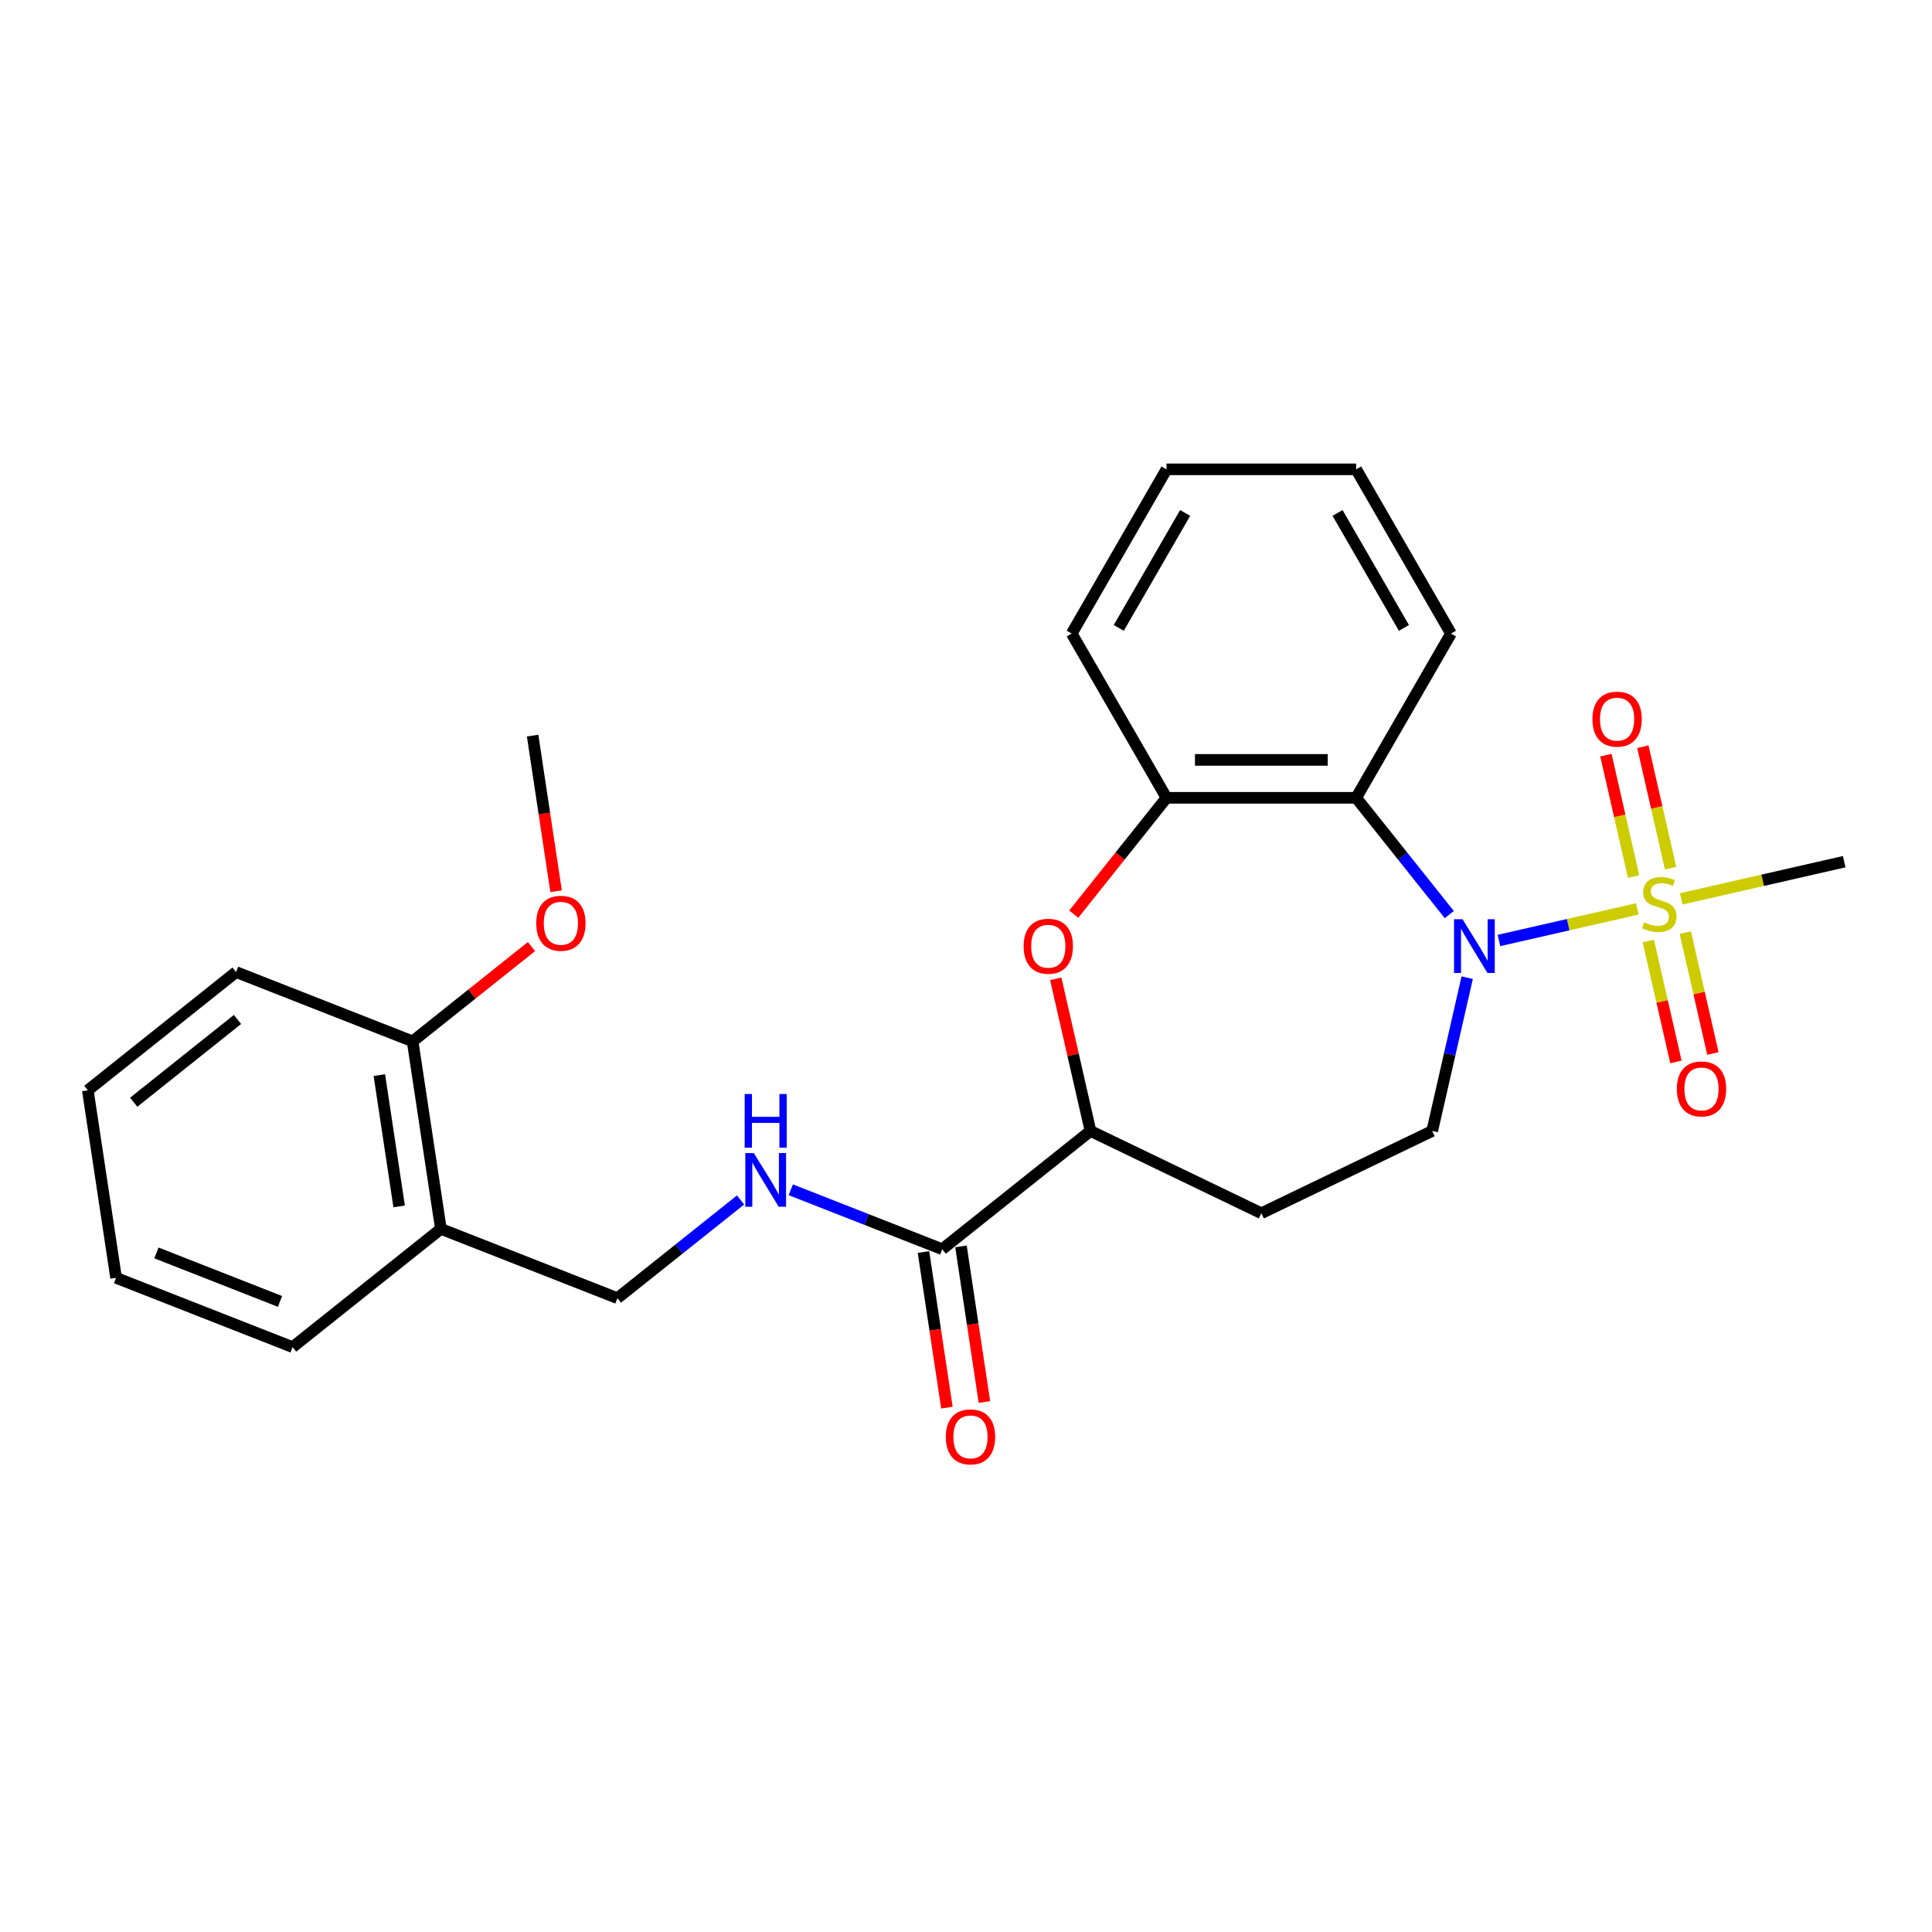 <?xml version='1.0' encoding='iso-8859-1'?>
<svg version='1.1' baseProfile='full'
              xmlns='http://www.w3.org/2000/svg'
                      xmlns:rdkit='http://www.rdkit.org/xml'
                      xmlns:xlink='http://www.w3.org/1999/xlink'
                  xml:space='preserve'
width='1000px' height='1000px' viewBox='0 0 1000 1000'>
<!-- END OF HEADER -->
<rect style='opacity:1.0;fill:#FFFFFF;stroke:none' width='1000' height='1000' x='0' y='0'> </rect>
<path class='bond-0' d='M 847.481,470.442 L 811.668,478.616' style='fill:none;fill-rule:evenodd;stroke:#CCCC00;stroke-width:6px;stroke-linecap:butt;stroke-linejoin:miter;stroke-opacity:1' />
<path class='bond-0' d='M 811.668,478.616 L 775.856,486.79' style='fill:none;fill-rule:evenodd;stroke:#0000FF;stroke-width:6px;stroke-linecap:butt;stroke-linejoin:miter;stroke-opacity:1' />
<path class='bond-8' d='M 864.694,449.35 L 857.521,417.92' style='fill:none;fill-rule:evenodd;stroke:#CCCC00;stroke-width:6px;stroke-linecap:butt;stroke-linejoin:miter;stroke-opacity:1' />
<path class='bond-8' d='M 857.521,417.92 L 850.347,386.49' style='fill:none;fill-rule:evenodd;stroke:#FF0000;stroke-width:6px;stroke-linecap:butt;stroke-linejoin:miter;stroke-opacity:1' />
<path class='bond-8' d='M 845.555,453.718 L 838.381,422.288' style='fill:none;fill-rule:evenodd;stroke:#CCCC00;stroke-width:6px;stroke-linecap:butt;stroke-linejoin:miter;stroke-opacity:1' />
<path class='bond-8' d='M 838.381,422.288 L 831.208,390.859' style='fill:none;fill-rule:evenodd;stroke:#FF0000;stroke-width:6px;stroke-linecap:butt;stroke-linejoin:miter;stroke-opacity:1' />
<path class='bond-9' d='M 853.172,487.092 L 860.312,518.374' style='fill:none;fill-rule:evenodd;stroke:#CCCC00;stroke-width:6px;stroke-linecap:butt;stroke-linejoin:miter;stroke-opacity:1' />
<path class='bond-9' d='M 860.312,518.374 L 867.452,549.657' style='fill:none;fill-rule:evenodd;stroke:#FF0000;stroke-width:6px;stroke-linecap:butt;stroke-linejoin:miter;stroke-opacity:1' />
<path class='bond-9' d='M 872.312,482.724 L 879.452,514.006' style='fill:none;fill-rule:evenodd;stroke:#CCCC00;stroke-width:6px;stroke-linecap:butt;stroke-linejoin:miter;stroke-opacity:1' />
<path class='bond-9' d='M 879.452,514.006 L 886.592,545.288' style='fill:none;fill-rule:evenodd;stroke:#FF0000;stroke-width:6px;stroke-linecap:butt;stroke-linejoin:miter;stroke-opacity:1' />
<path class='bond-15' d='M 870.215,465.253 L 912.38,455.63' style='fill:none;fill-rule:evenodd;stroke:#CCCC00;stroke-width:6px;stroke-linecap:butt;stroke-linejoin:miter;stroke-opacity:1' />
<path class='bond-15' d='M 912.38,455.63 L 954.545,446.006' style='fill:none;fill-rule:evenodd;stroke:#000000;stroke-width:6px;stroke-linecap:butt;stroke-linejoin:miter;stroke-opacity:1' />
<path class='bond-1' d='M 750.155,473.393 L 726.052,443.17' style='fill:none;fill-rule:evenodd;stroke:#0000FF;stroke-width:6px;stroke-linecap:butt;stroke-linejoin:miter;stroke-opacity:1' />
<path class='bond-1' d='M 726.052,443.17 L 701.95,412.947' style='fill:none;fill-rule:evenodd;stroke:#000000;stroke-width:6px;stroke-linecap:butt;stroke-linejoin:miter;stroke-opacity:1' />
<path class='bond-6' d='M 759.418,506.043 L 750.363,545.715' style='fill:none;fill-rule:evenodd;stroke:#0000FF;stroke-width:6px;stroke-linecap:butt;stroke-linejoin:miter;stroke-opacity:1' />
<path class='bond-6' d='M 750.363,545.715 L 741.309,585.387' style='fill:none;fill-rule:evenodd;stroke:#000000;stroke-width:6px;stroke-linecap:butt;stroke-linejoin:miter;stroke-opacity:1' />
<path class='bond-3' d='M 701.95,412.947 L 603.792,412.947' style='fill:none;fill-rule:evenodd;stroke:#000000;stroke-width:6px;stroke-linecap:butt;stroke-linejoin:miter;stroke-opacity:1' />
<path class='bond-3' d='M 687.226,393.315 L 618.515,393.315' style='fill:none;fill-rule:evenodd;stroke:#000000;stroke-width:6px;stroke-linecap:butt;stroke-linejoin:miter;stroke-opacity:1' />
<path class='bond-16' d='M 701.95,412.947 L 751.029,327.939' style='fill:none;fill-rule:evenodd;stroke:#000000;stroke-width:6px;stroke-linecap:butt;stroke-linejoin:miter;stroke-opacity:1' />
<path class='bond-2' d='M 555.757,473.18 L 579.775,443.063' style='fill:none;fill-rule:evenodd;stroke:#FF0000;stroke-width:6px;stroke-linecap:butt;stroke-linejoin:miter;stroke-opacity:1' />
<path class='bond-2' d='M 579.775,443.063 L 603.792,412.947' style='fill:none;fill-rule:evenodd;stroke:#000000;stroke-width:6px;stroke-linecap:butt;stroke-linejoin:miter;stroke-opacity:1' />
<path class='bond-26' d='M 546.458,506.632 L 555.446,546.01' style='fill:none;fill-rule:evenodd;stroke:#FF0000;stroke-width:6px;stroke-linecap:butt;stroke-linejoin:miter;stroke-opacity:1' />
<path class='bond-26' d='M 555.446,546.01 L 564.433,585.387' style='fill:none;fill-rule:evenodd;stroke:#000000;stroke-width:6px;stroke-linecap:butt;stroke-linejoin:miter;stroke-opacity:1' />
<path class='bond-18' d='M 603.792,412.947 L 554.713,327.939' style='fill:none;fill-rule:evenodd;stroke:#000000;stroke-width:6px;stroke-linecap:butt;stroke-linejoin:miter;stroke-opacity:1' />
<path class='bond-4' d='M 487.69,646.588 L 564.433,585.387' style='fill:none;fill-rule:evenodd;stroke:#000000;stroke-width:6px;stroke-linecap:butt;stroke-linejoin:miter;stroke-opacity:1' />
<path class='bond-7' d='M 487.69,646.588 L 448.502,631.208' style='fill:none;fill-rule:evenodd;stroke:#000000;stroke-width:6px;stroke-linecap:butt;stroke-linejoin:miter;stroke-opacity:1' />
<path class='bond-7' d='M 448.502,631.208 L 409.313,615.828' style='fill:none;fill-rule:evenodd;stroke:#0000FF;stroke-width:6px;stroke-linecap:butt;stroke-linejoin:miter;stroke-opacity:1' />
<path class='bond-13' d='M 477.984,648.051 L 484.054,688.327' style='fill:none;fill-rule:evenodd;stroke:#000000;stroke-width:6px;stroke-linecap:butt;stroke-linejoin:miter;stroke-opacity:1' />
<path class='bond-13' d='M 484.054,688.327 L 490.125,728.603' style='fill:none;fill-rule:evenodd;stroke:#FF0000;stroke-width:6px;stroke-linecap:butt;stroke-linejoin:miter;stroke-opacity:1' />
<path class='bond-13' d='M 497.396,645.125 L 503.467,685.401' style='fill:none;fill-rule:evenodd;stroke:#000000;stroke-width:6px;stroke-linecap:butt;stroke-linejoin:miter;stroke-opacity:1' />
<path class='bond-13' d='M 503.467,685.401 L 509.537,725.677' style='fill:none;fill-rule:evenodd;stroke:#FF0000;stroke-width:6px;stroke-linecap:butt;stroke-linejoin:miter;stroke-opacity:1' />
<path class='bond-5' d='M 564.433,585.387 L 652.871,627.977' style='fill:none;fill-rule:evenodd;stroke:#000000;stroke-width:6px;stroke-linecap:butt;stroke-linejoin:miter;stroke-opacity:1' />
<path class='bond-10' d='M 741.309,585.387 L 652.871,627.977' style='fill:none;fill-rule:evenodd;stroke:#000000;stroke-width:6px;stroke-linecap:butt;stroke-linejoin:miter;stroke-opacity:1' />
<path class='bond-12' d='M 383.321,621.091 L 351.447,646.509' style='fill:none;fill-rule:evenodd;stroke:#0000FF;stroke-width:6px;stroke-linecap:butt;stroke-linejoin:miter;stroke-opacity:1' />
<path class='bond-12' d='M 351.447,646.509 L 319.574,671.928' style='fill:none;fill-rule:evenodd;stroke:#000000;stroke-width:6px;stroke-linecap:butt;stroke-linejoin:miter;stroke-opacity:1' />
<path class='bond-11' d='M 228.201,636.066 L 319.574,671.928' style='fill:none;fill-rule:evenodd;stroke:#000000;stroke-width:6px;stroke-linecap:butt;stroke-linejoin:miter;stroke-opacity:1' />
<path class='bond-14' d='M 228.201,636.066 L 213.571,539.004' style='fill:none;fill-rule:evenodd;stroke:#000000;stroke-width:6px;stroke-linecap:butt;stroke-linejoin:miter;stroke-opacity:1' />
<path class='bond-14' d='M 206.594,624.433 L 196.353,556.49' style='fill:none;fill-rule:evenodd;stroke:#000000;stroke-width:6px;stroke-linecap:butt;stroke-linejoin:miter;stroke-opacity:1' />
<path class='bond-19' d='M 228.201,636.066 L 151.457,697.267' style='fill:none;fill-rule:evenodd;stroke:#000000;stroke-width:6px;stroke-linecap:butt;stroke-linejoin:miter;stroke-opacity:1' />
<path class='bond-17' d='M 213.571,539.004 L 244.335,514.471' style='fill:none;fill-rule:evenodd;stroke:#000000;stroke-width:6px;stroke-linecap:butt;stroke-linejoin:miter;stroke-opacity:1' />
<path class='bond-17' d='M 244.335,514.471 L 275.1,489.937' style='fill:none;fill-rule:evenodd;stroke:#FF0000;stroke-width:6px;stroke-linecap:butt;stroke-linejoin:miter;stroke-opacity:1' />
<path class='bond-20' d='M 213.571,539.004 L 122.198,503.143' style='fill:none;fill-rule:evenodd;stroke:#000000;stroke-width:6px;stroke-linecap:butt;stroke-linejoin:miter;stroke-opacity:1' />
<path class='bond-22' d='M 751.029,327.939 L 701.95,242.932' style='fill:none;fill-rule:evenodd;stroke:#000000;stroke-width:6px;stroke-linecap:butt;stroke-linejoin:miter;stroke-opacity:1' />
<path class='bond-22' d='M 726.666,325.004 L 692.31,265.499' style='fill:none;fill-rule:evenodd;stroke:#000000;stroke-width:6px;stroke-linecap:butt;stroke-linejoin:miter;stroke-opacity:1' />
<path class='bond-21' d='M 287.826,461.293 L 281.755,421.018' style='fill:none;fill-rule:evenodd;stroke:#FF0000;stroke-width:6px;stroke-linecap:butt;stroke-linejoin:miter;stroke-opacity:1' />
<path class='bond-21' d='M 281.755,421.018 L 275.684,380.742' style='fill:none;fill-rule:evenodd;stroke:#000000;stroke-width:6px;stroke-linecap:butt;stroke-linejoin:miter;stroke-opacity:1' />
<path class='bond-27' d='M 554.713,327.939 L 603.792,242.932' style='fill:none;fill-rule:evenodd;stroke:#000000;stroke-width:6px;stroke-linecap:butt;stroke-linejoin:miter;stroke-opacity:1' />
<path class='bond-27' d='M 579.076,325.004 L 613.431,265.499' style='fill:none;fill-rule:evenodd;stroke:#000000;stroke-width:6px;stroke-linecap:butt;stroke-linejoin:miter;stroke-opacity:1' />
<path class='bond-24' d='M 151.457,697.267 L 60.084,661.406' style='fill:none;fill-rule:evenodd;stroke:#000000;stroke-width:6px;stroke-linecap:butt;stroke-linejoin:miter;stroke-opacity:1' />
<path class='bond-24' d='M 144.924,673.613 L 80.963,648.51' style='fill:none;fill-rule:evenodd;stroke:#000000;stroke-width:6px;stroke-linecap:butt;stroke-linejoin:miter;stroke-opacity:1' />
<path class='bond-28' d='M 122.198,503.143 L 45.455,564.344' style='fill:none;fill-rule:evenodd;stroke:#000000;stroke-width:6px;stroke-linecap:butt;stroke-linejoin:miter;stroke-opacity:1' />
<path class='bond-28' d='M 122.926,527.672 L 69.206,570.512' style='fill:none;fill-rule:evenodd;stroke:#000000;stroke-width:6px;stroke-linecap:butt;stroke-linejoin:miter;stroke-opacity:1' />
<path class='bond-23' d='M 701.95,242.932 L 603.792,242.932' style='fill:none;fill-rule:evenodd;stroke:#000000;stroke-width:6px;stroke-linecap:butt;stroke-linejoin:miter;stroke-opacity:1' />
<path class='bond-25' d='M 60.084,661.406 L 45.455,564.344' style='fill:none;fill-rule:evenodd;stroke:#000000;stroke-width:6px;stroke-linecap:butt;stroke-linejoin:miter;stroke-opacity:1' />
<path  class='atom-0' d='M 850.995 477.389
Q 851.31 477.507, 852.605 478.056
Q 853.901 478.606, 855.314 478.959
Q 856.767 479.273, 858.181 479.273
Q 860.811 479.273, 862.343 478.017
Q 863.874 476.721, 863.874 474.483
Q 863.874 472.952, 863.089 472.01
Q 862.343 471.067, 861.165 470.557
Q 859.987 470.047, 858.024 469.458
Q 855.55 468.712, 854.058 468.005
Q 852.605 467.298, 851.545 465.806
Q 850.524 464.314, 850.524 461.801
Q 850.524 458.307, 852.88 456.147
Q 855.275 453.988, 859.987 453.988
Q 863.206 453.988, 866.858 455.519
L 865.955 458.542
Q 862.617 457.168, 860.105 457.168
Q 857.395 457.168, 855.903 458.307
Q 854.411 459.406, 854.451 461.33
Q 854.451 462.822, 855.197 463.725
Q 855.982 464.628, 857.081 465.139
Q 858.22 465.649, 860.105 466.238
Q 862.617 467.023, 864.109 467.809
Q 865.601 468.594, 866.662 470.204
Q 867.761 471.774, 867.761 474.483
Q 867.761 478.331, 865.17 480.412
Q 862.617 482.454, 858.338 482.454
Q 855.864 482.454, 853.979 481.904
Q 852.134 481.394, 849.935 480.491
L 850.995 477.389
' fill='#CCCC00'/>
<path  class='atom-1' d='M 757.006 475.791
L 766.115 490.515
Q 767.018 491.967, 768.471 494.598
Q 769.924 497.229, 770.002 497.386
L 770.002 475.791
L 773.693 475.791
L 773.693 503.589
L 769.884 503.589
L 760.108 487.491
Q 758.969 485.607, 757.752 483.447
Q 756.574 481.288, 756.221 480.62
L 756.221 503.589
L 752.609 503.589
L 752.609 475.791
L 757.006 475.791
' fill='#0000FF'/>
<path  class='atom-3' d='M 529.83 489.769
Q 529.83 483.094, 533.129 479.364
Q 536.427 475.634, 542.591 475.634
Q 548.755 475.634, 552.053 479.364
Q 555.352 483.094, 555.352 489.769
Q 555.352 496.522, 552.014 500.37
Q 548.677 504.178, 542.591 504.178
Q 536.466 504.178, 533.129 500.37
Q 529.83 496.561, 529.83 489.769
M 542.591 501.037
Q 546.831 501.037, 549.109 498.21
Q 551.425 495.344, 551.425 489.769
Q 551.425 484.311, 549.109 481.563
Q 546.831 478.775, 542.591 478.775
Q 538.351 478.775, 536.034 481.523
Q 533.757 484.272, 533.757 489.769
Q 533.757 495.383, 536.034 498.21
Q 538.351 501.037, 542.591 501.037
' fill='#FF0000'/>
<path  class='atom-8' d='M 390.172 596.828
L 399.281 611.551
Q 400.184 613.004, 401.637 615.635
Q 403.09 618.265, 403.168 618.423
L 403.168 596.828
L 406.859 596.828
L 406.859 624.626
L 403.051 624.626
L 393.274 608.528
Q 392.135 606.644, 390.918 604.484
Q 389.74 602.325, 389.387 601.657
L 389.387 624.626
L 385.775 624.626
L 385.775 596.828
L 390.172 596.828
' fill='#0000FF'/>
<path  class='atom-8' d='M 385.441 566.249
L 389.21 566.249
L 389.21 578.068
L 403.424 578.068
L 403.424 566.249
L 407.193 566.249
L 407.193 594.048
L 403.424 594.048
L 403.424 581.209
L 389.21 581.209
L 389.21 594.048
L 385.441 594.048
L 385.441 566.249
' fill='#0000FF'/>
<path  class='atom-9' d='M 824.245 372.229
Q 824.245 365.554, 827.543 361.824
Q 830.841 358.094, 837.006 358.094
Q 843.17 358.094, 846.468 361.824
Q 849.766 365.554, 849.766 372.229
Q 849.766 378.982, 846.429 382.83
Q 843.092 386.639, 837.006 386.639
Q 830.881 386.639, 827.543 382.83
Q 824.245 379.022, 824.245 372.229
M 837.006 383.498
Q 841.246 383.498, 843.524 380.671
Q 845.84 377.804, 845.84 372.229
Q 845.84 366.771, 843.524 364.023
Q 841.246 361.235, 837.006 361.235
Q 832.765 361.235, 830.449 363.984
Q 828.172 366.732, 828.172 372.229
Q 828.172 377.844, 830.449 380.671
Q 832.765 383.498, 837.006 383.498
' fill='#FF0000'/>
<path  class='atom-10' d='M 867.93 563.624
Q 867.93 556.949, 871.228 553.219
Q 874.526 549.489, 880.69 549.489
Q 886.855 549.489, 890.153 553.219
Q 893.451 556.949, 893.451 563.624
Q 893.451 570.377, 890.114 574.225
Q 886.776 578.033, 880.69 578.033
Q 874.565 578.033, 871.228 574.225
Q 867.93 570.416, 867.93 563.624
M 880.69 574.892
Q 884.931 574.892, 887.208 572.065
Q 889.525 569.199, 889.525 563.624
Q 889.525 558.166, 887.208 555.418
Q 884.931 552.63, 880.69 552.63
Q 876.45 552.63, 874.133 555.378
Q 871.856 558.127, 871.856 563.624
Q 871.856 569.238, 874.133 572.065
Q 876.45 574.892, 880.69 574.892
' fill='#FF0000'/>
<path  class='atom-14' d='M 489.559 743.729
Q 489.559 737.054, 492.857 733.324
Q 496.155 729.594, 502.32 729.594
Q 508.484 729.594, 511.782 733.324
Q 515.08 737.054, 515.08 743.729
Q 515.08 750.482, 511.743 754.33
Q 508.406 758.138, 502.32 758.138
Q 496.195 758.138, 492.857 754.33
Q 489.559 750.521, 489.559 743.729
M 502.32 754.997
Q 506.56 754.997, 508.837 752.17
Q 511.154 749.304, 511.154 743.729
Q 511.154 738.271, 508.837 735.523
Q 506.56 732.735, 502.32 732.735
Q 498.079 732.735, 495.763 735.483
Q 493.485 738.232, 493.485 743.729
Q 493.485 749.343, 495.763 752.17
Q 498.079 754.997, 502.32 754.997
' fill='#FF0000'/>
<path  class='atom-18' d='M 277.554 477.882
Q 277.554 471.207, 280.852 467.477
Q 284.15 463.747, 290.314 463.747
Q 296.479 463.747, 299.777 467.477
Q 303.075 471.207, 303.075 477.882
Q 303.075 484.635, 299.737 488.483
Q 296.4 492.292, 290.314 492.292
Q 284.189 492.292, 280.852 488.483
Q 277.554 484.675, 277.554 477.882
M 290.314 489.151
Q 294.555 489.151, 296.832 486.324
Q 299.148 483.458, 299.148 477.882
Q 299.148 472.425, 296.832 469.676
Q 294.555 466.888, 290.314 466.888
Q 286.074 466.888, 283.757 469.637
Q 281.48 472.385, 281.48 477.882
Q 281.48 483.497, 283.757 486.324
Q 286.074 489.151, 290.314 489.151
' fill='#FF0000'/>
</svg>
